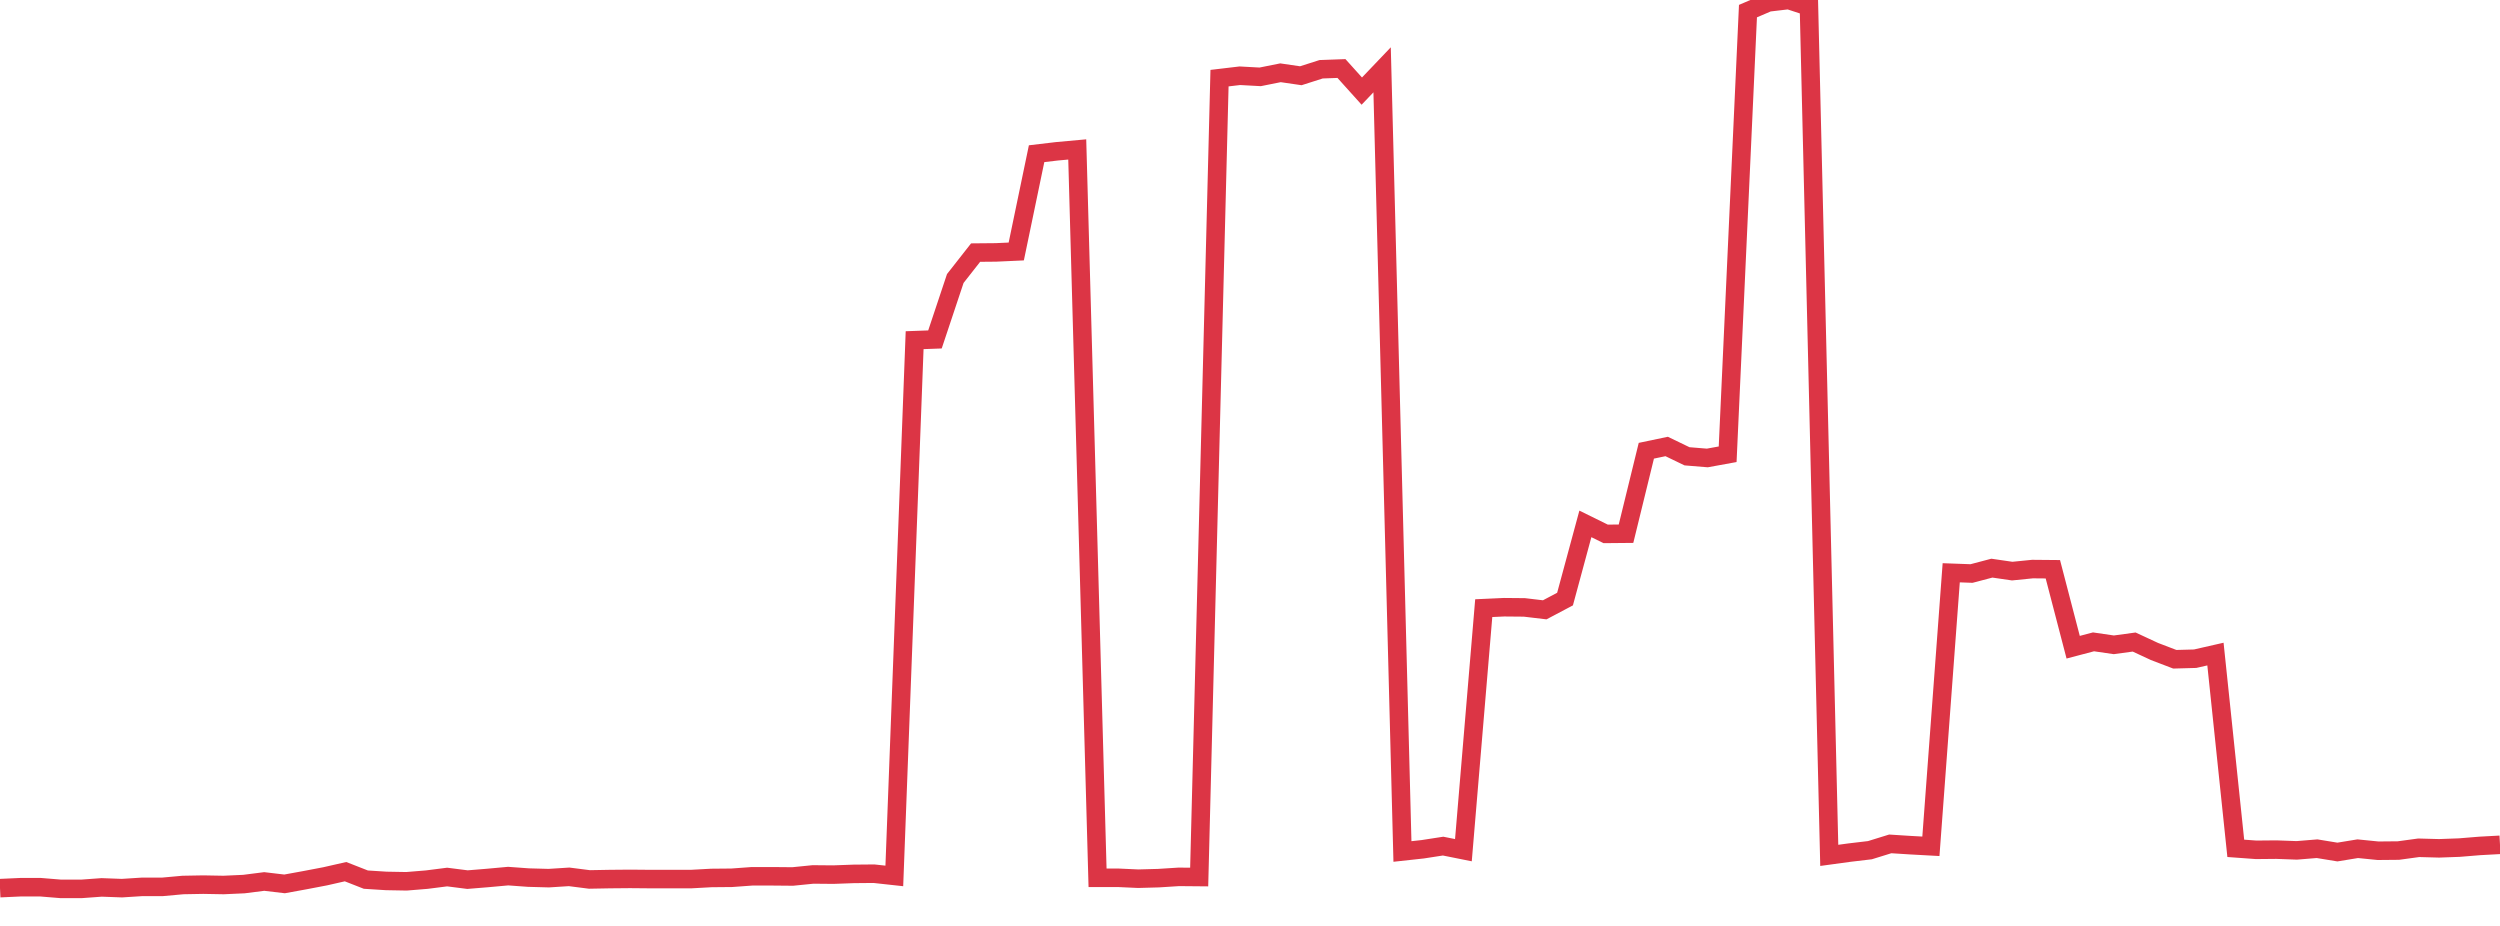 <?xml version="1.0" standalone="no"?>
<!DOCTYPE svg PUBLIC "-//W3C//DTD SVG 1.1//EN" "http://www.w3.org/Graphics/SVG/1.1/DTD/svg11.dtd">
<svg width="135" height="50" viewBox="0 0 135 50" preserveAspectRatio="none" class="sparkline" xmlns="http://www.w3.org/2000/svg"
xmlns:xlink="http://www.w3.org/1999/xlink"><path  class="sparkline--line" d="M 0 47.96 L 0 47.96 L 1.098 47.91 L 2.195 47.91 L 3.293 48 L 4.39 48 L 5.488 47.92 L 6.585 47.96 L 7.683 47.89 L 8.78 47.89 L 9.878 47.79 L 10.976 47.77 L 12.073 47.79 L 13.171 47.74 L 14.268 47.6 L 15.366 47.73 L 16.463 47.53 L 17.561 47.32 L 18.659 47.07 L 19.756 47.5 L 20.854 47.57 L 21.951 47.59 L 23.049 47.5 L 24.146 47.36 L 25.244 47.5 L 26.341 47.41 L 27.439 47.31 L 28.537 47.39 L 29.634 47.42 L 30.732 47.35 L 31.829 47.49 L 32.927 47.47 L 34.024 47.46 L 35.122 47.47 L 36.22 47.47 L 37.317 47.47 L 38.415 47.41 L 39.512 47.4 L 40.61 47.32 L 41.707 47.32 L 42.805 47.33 L 43.902 47.22 L 45 47.23 L 46.098 47.19 L 47.195 47.18 L 48.293 47.3 L 49.39 18.37 L 50.488 18.33 L 51.585 15.04 L 52.683 13.64 L 53.78 13.63 L 54.878 13.58 L 55.976 8.3 L 57.073 8.17 L 58.171 8.07 L 59.268 47.4 L 60.366 47.4 L 61.463 47.45 L 62.561 47.42 L 63.659 47.35 L 64.756 47.36 L 65.854 4.22 L 66.951 4.09 L 68.049 4.15 L 69.146 3.93 L 70.244 4.09 L 71.341 3.74 L 72.439 3.7 L 73.537 4.92 L 74.634 3.77 L 75.732 45.98 L 76.829 45.86 L 77.927 45.69 L 79.024 45.91 L 80.122 32.84 L 81.22 32.79 L 82.317 32.8 L 83.415 32.93 L 84.512 32.35 L 85.61 28.29 L 86.707 28.83 L 87.805 28.82 L 88.902 24.34 L 90 24.11 L 91.098 24.64 L 92.195 24.73 L 93.293 24.53 L 94.39 0.6 L 95.488 0.13 L 96.585 0 L 97.683 0.36 L 98.78 46.19 L 99.878 46.04 L 100.976 45.91 L 102.073 45.57 L 103.171 45.64 L 104.268 45.7 L 105.366 30.93 L 106.463 30.97 L 107.561 30.68 L 108.659 30.84 L 109.756 30.73 L 110.854 30.74 L 111.951 34.95 L 113.049 34.66 L 114.146 34.82 L 115.244 34.67 L 116.341 35.18 L 117.439 35.6 L 118.537 35.57 L 119.634 35.32 L 120.732 45.81 L 121.829 45.89 L 122.927 45.88 L 124.024 45.92 L 125.122 45.83 L 126.22 46.01 L 127.317 45.83 L 128.415 45.94 L 129.512 45.93 L 130.61 45.78 L 131.707 45.81 L 132.805 45.77 L 133.902 45.68 L 135 45.62" fill="none" stroke-width="1" stroke="#dc3545"></path></svg>